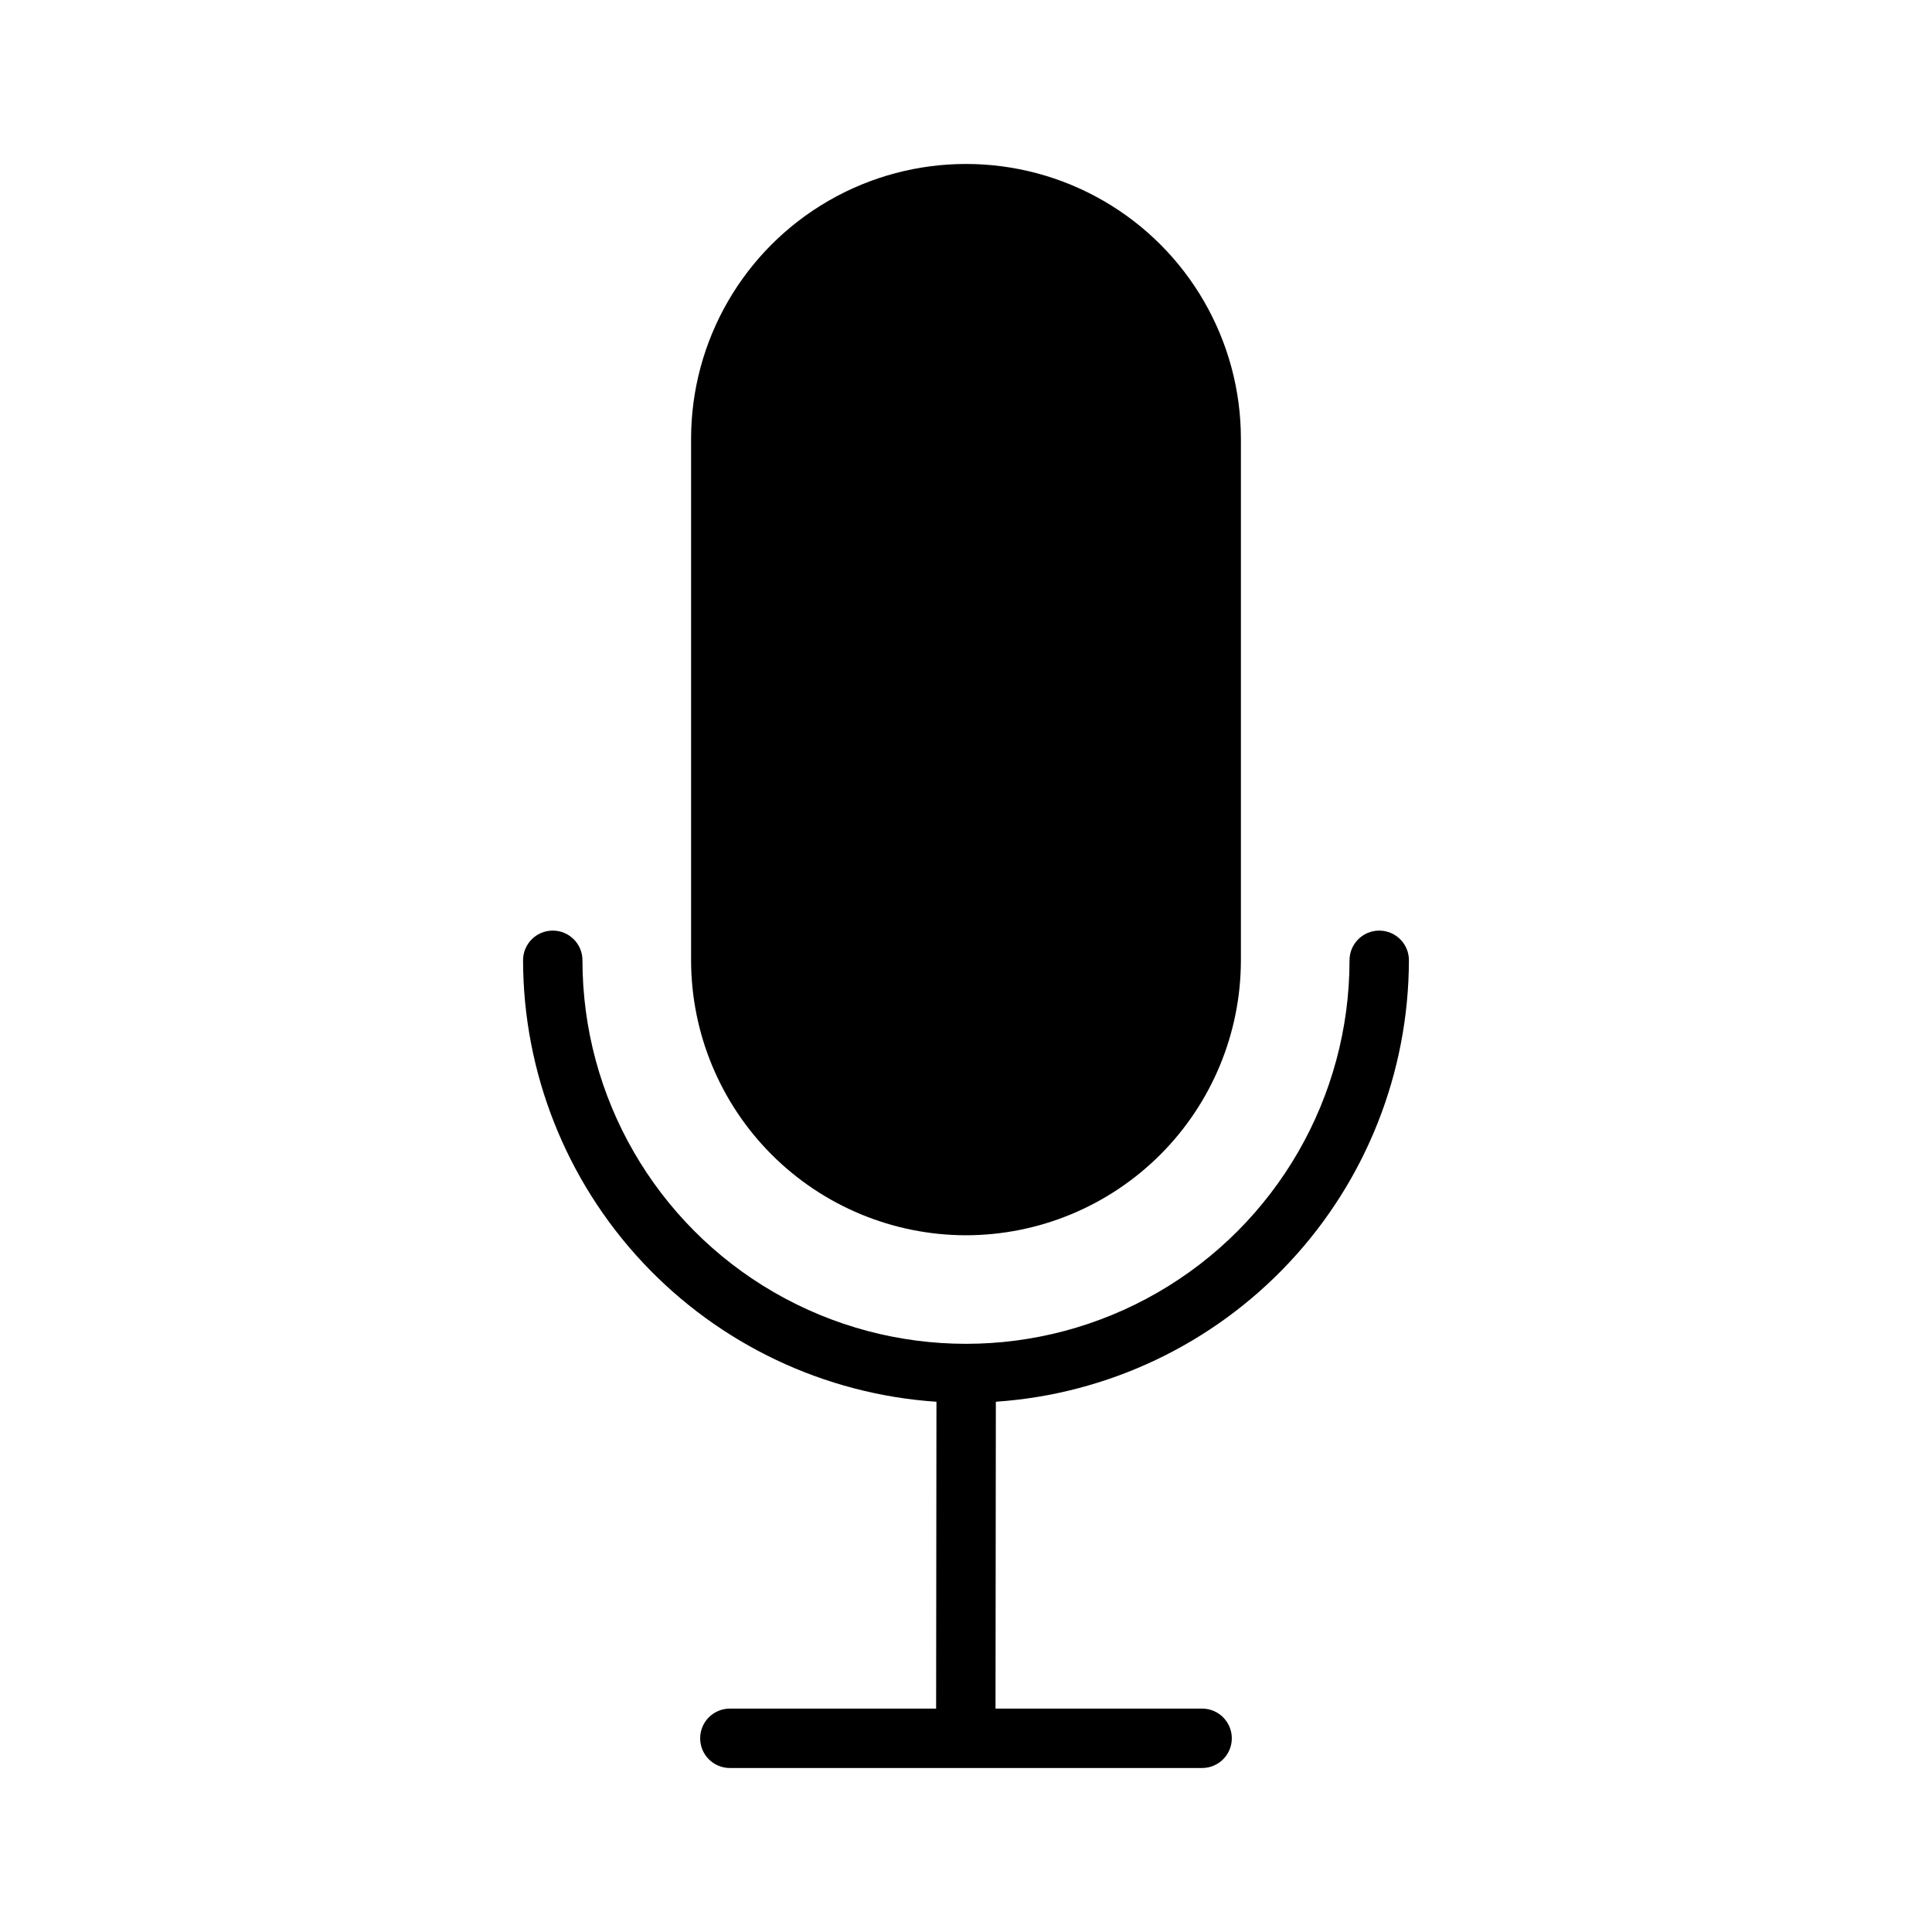 <?xml version="1.0" encoding="UTF-8"?>
<!-- Uploaded to: SVG Repo, www.svgrepo.com, Generator: SVG Repo Mixer Tools -->
<svg fill="#000000" width="800px" height="800px" version="1.1" viewBox="144 144 512 512" xmlns="http://www.w3.org/2000/svg">
 <g>
  <path d="m400 471.36c19.316-0.023 37.832-7.707 51.492-21.367 13.656-13.66 21.34-32.18 21.359-51.496v-138.19c0-26.027-13.887-50.078-36.426-63.094-22.543-13.012-50.312-13.012-72.855 0-22.539 13.016-36.426 37.066-36.426 63.094v138.19c0.02 19.316 7.703 37.836 21.359 51.496 13.66 13.66 32.18 21.344 51.496 21.367z"/>
  <path d="m517.38 398.49c0-4.348-3.523-7.871-7.871-7.871-4.348 0-7.871 3.523-7.871 7.871 0 36.312-19.371 69.863-50.82 88.02-31.445 18.156-70.191 18.156-101.64 0-31.445-18.156-50.82-51.707-50.82-88.02 0-4.348-3.523-7.871-7.871-7.871-4.348 0-7.871 3.523-7.871 7.871 0.051 29.75 11.387 58.371 31.719 80.086 20.336 21.715 48.152 34.906 77.836 36.906l-0.09 81.316h-54.66c-4.348 0-7.871 3.523-7.871 7.871s3.523 7.871 7.871 7.871h125.15c4.348 0 7.871-3.523 7.871-7.871s-3.523-7.871-7.871-7.871h-54.75l0.09-81.32 0.004-0.004c29.664-2.019 57.457-15.219 77.773-36.93s31.641-50.32 31.688-80.055z"/>
 </g>
</svg>